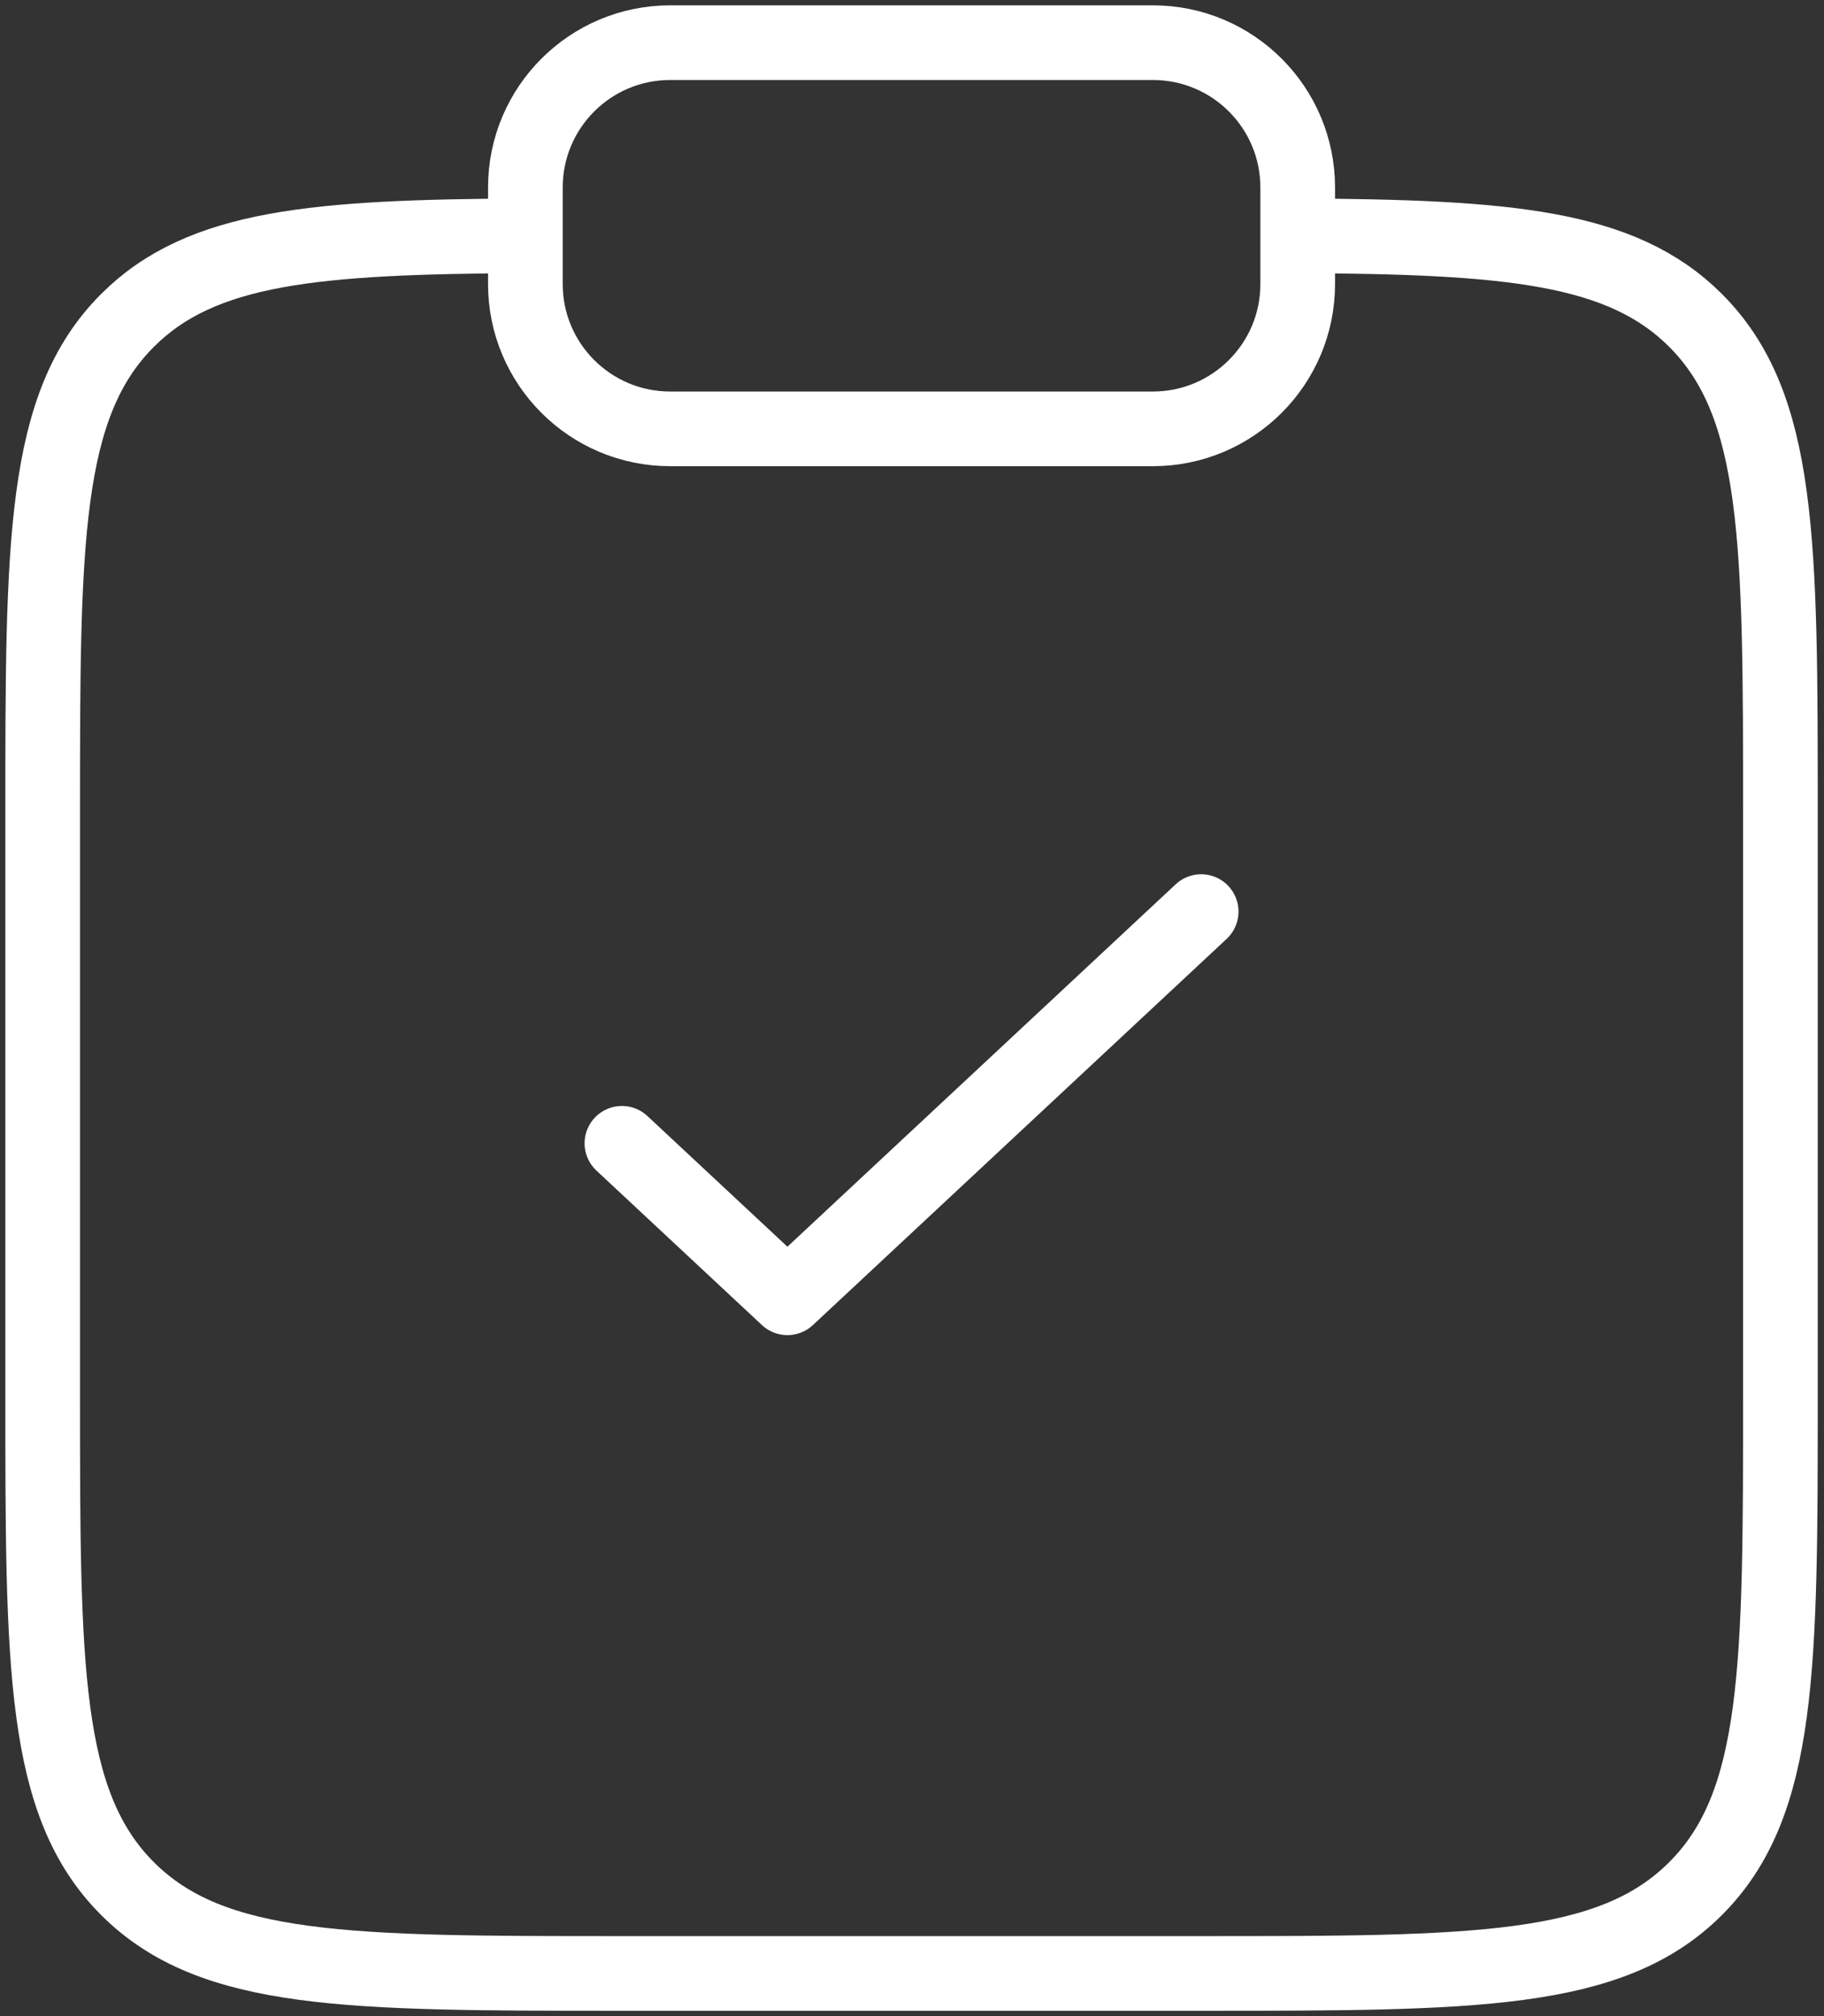 <?xml version="1.0" encoding="UTF-8"?> <svg xmlns="http://www.w3.org/2000/svg" width="171" height="189" viewBox="0 0 171 189" fill="none"><rect x="0" y="0" width="171" height="189" fill="#333333" stroke="none"/><path d="M121.66 22.102C141.345 22.211 152.006 23.084 158.961 30.038C166.914 37.991 166.914 50.791 166.914 76.39V130.695C166.914 156.295 166.914 169.094 158.961 177.047C151.008 185 138.208 185 112.609 185H58.305C32.705 185 19.905 185 11.953 177.047C4 169.094 4 156.295 4 130.695V76.39C4 50.791 4 37.991 11.953 30.038C18.907 23.084 29.568 22.211 49.254 22.102" stroke="white" stroke-width="7"></path><path d="M58.305 107.179L73.82 121.66L112.609 85.457" stroke="white" stroke-width="7" stroke-linecap="round" stroke-linejoin="round"></path><path d="M49.254 17.576C49.254 10.078 55.332 4 62.83 4H108.084C115.582 4 121.66 10.078 121.66 17.576V26.627C121.66 34.125 115.582 40.203 108.084 40.203H62.83C55.332 40.203 49.254 34.125 49.254 26.627V17.576Z" stroke="white" stroke-width="7"></path></svg> 